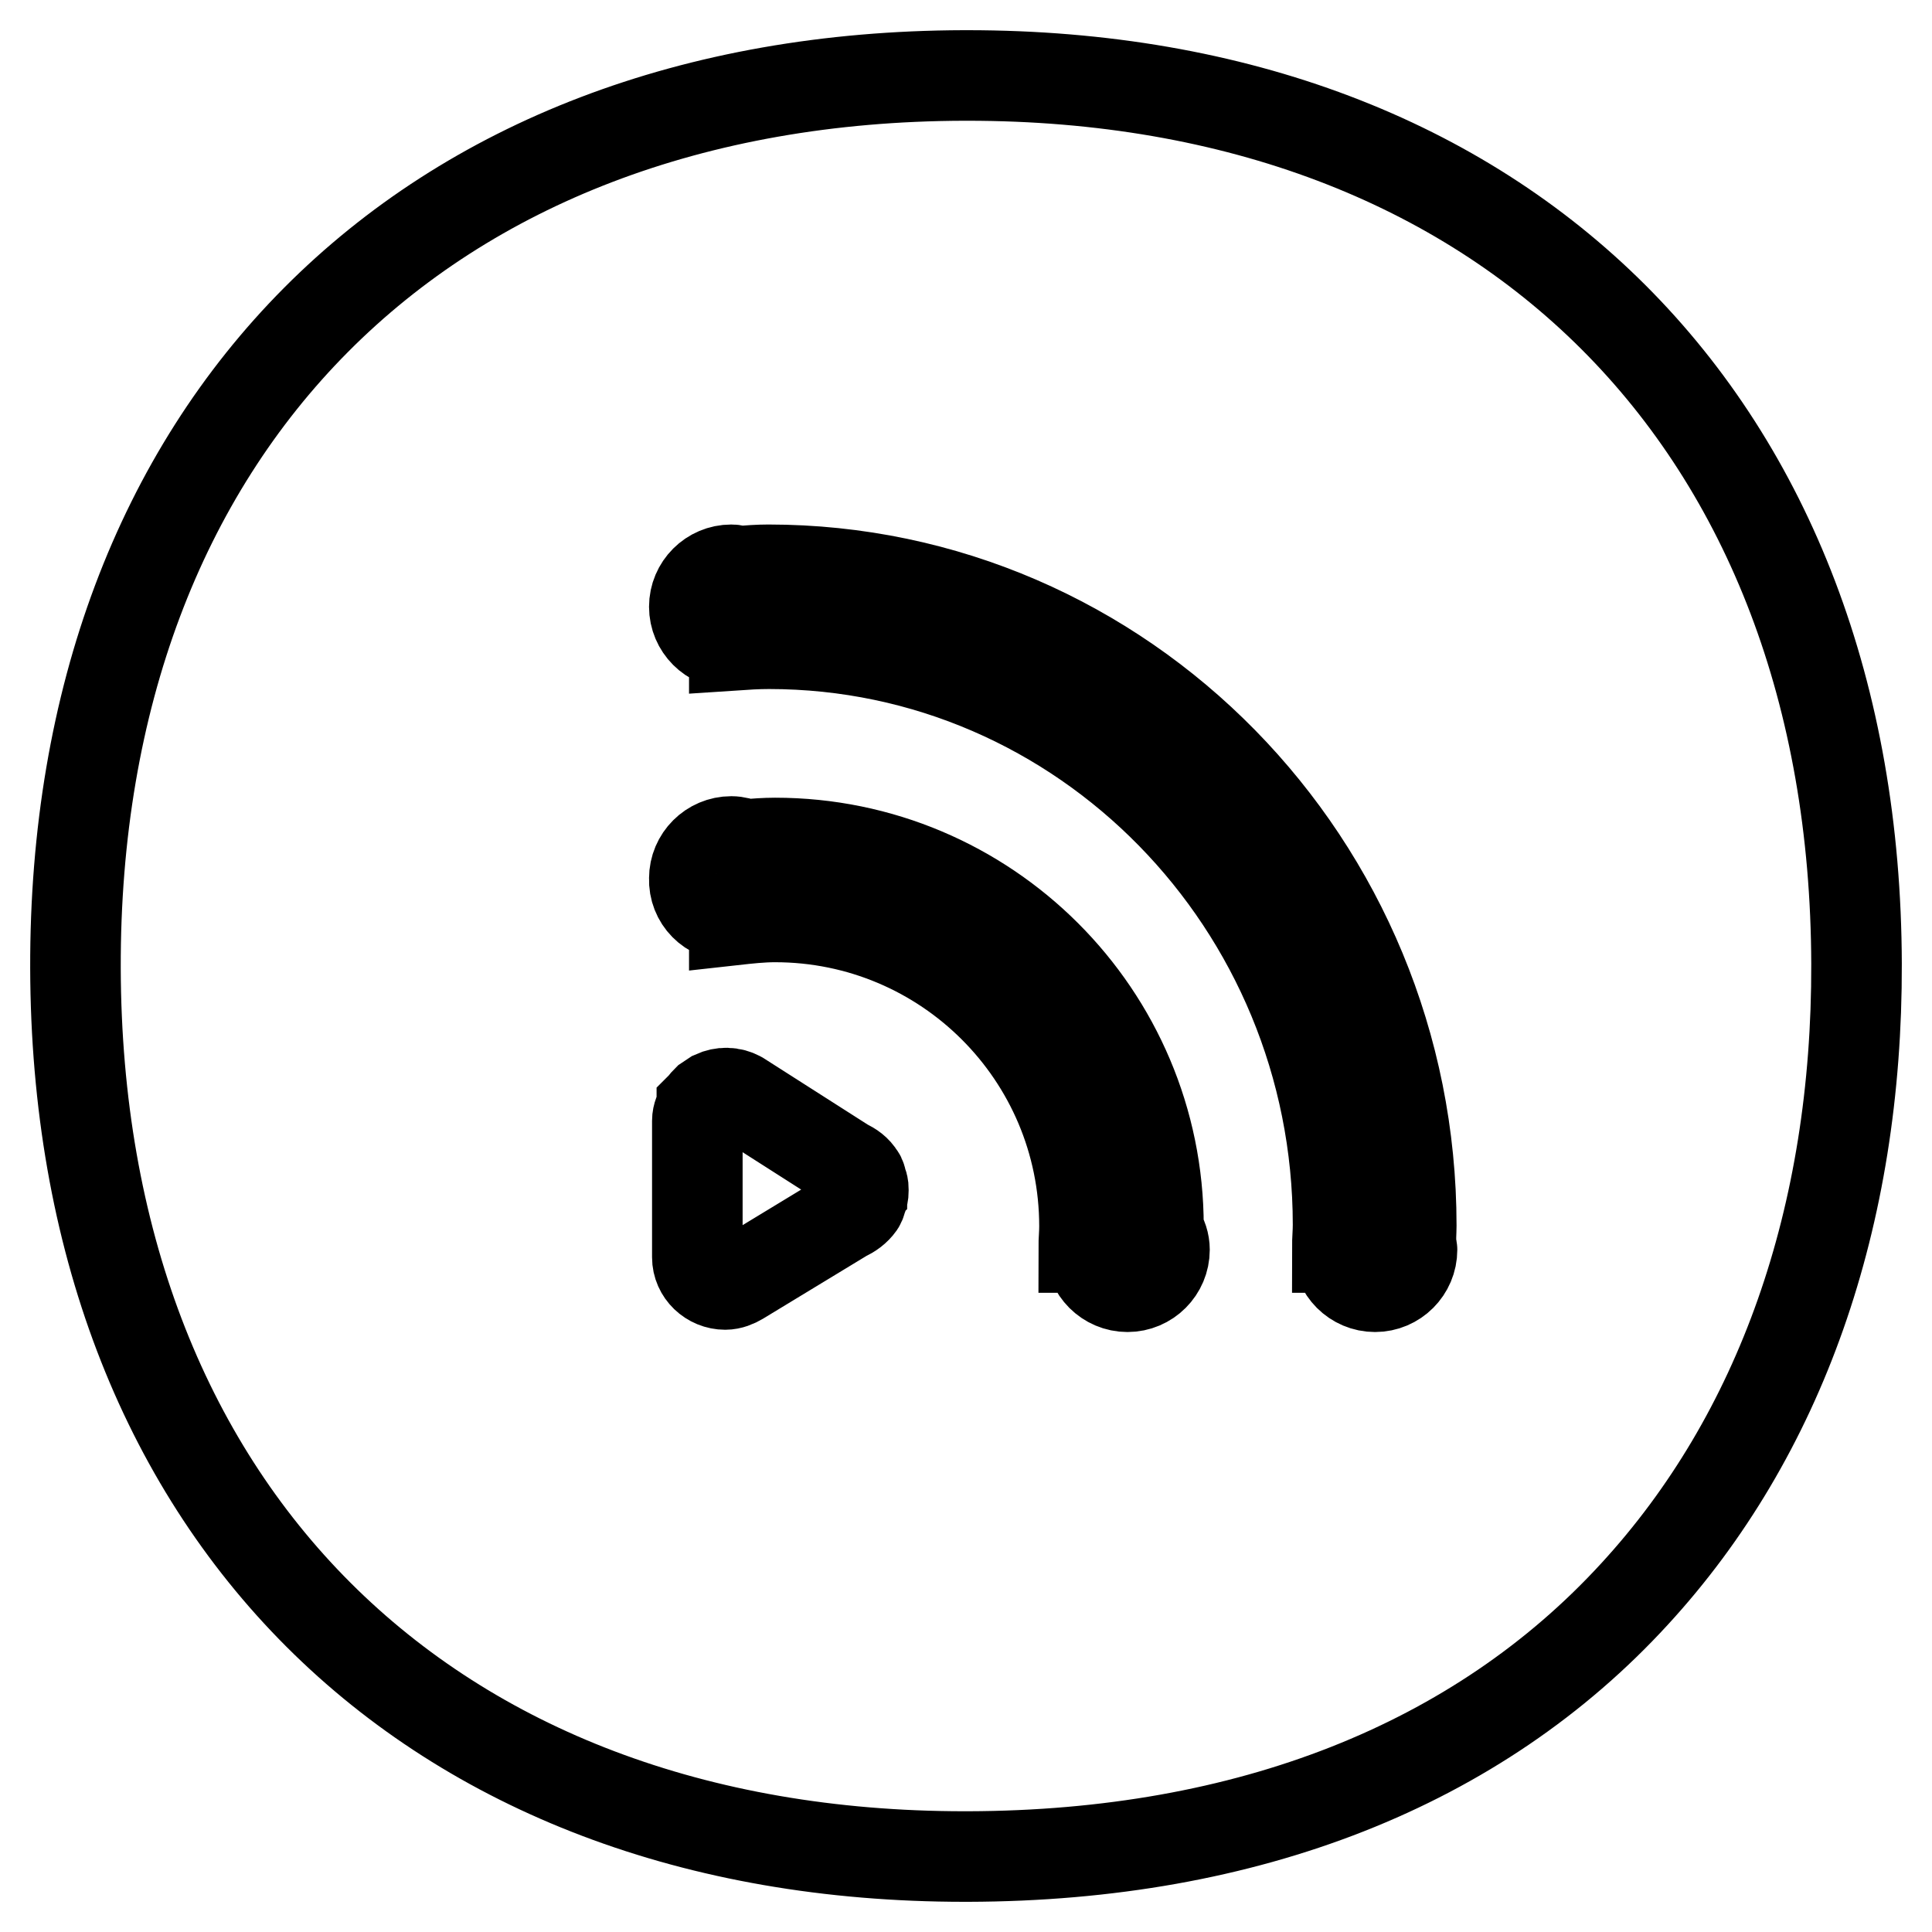 <?xml version="1.0" encoding="utf-8"?>
<!-- Svg Vector Icons : http://www.onlinewebfonts.com/icon -->
<!DOCTYPE svg PUBLIC "-//W3C//DTD SVG 1.1//EN" "http://www.w3.org/Graphics/SVG/1.1/DTD/svg11.dtd">
<svg version="1.1" xmlns="http://www.w3.org/2000/svg" xmlns:xlink="http://www.w3.org/1999/xlink" x="0px" y="0px" viewBox="0 0 256 256" enable-background="new 0 0 256 256" xml:space="preserve">
<g> <path stroke-width="12" fill-opacity="0" stroke="#000000"  d="M216.6,211.2c-20.8,22.7-51.3,34.7-88.3,34.8h-0.5C56.4,246,10.2,199.8,10,128.3C9.8,56.7,56,10.2,127.7,10 h0.5c71.4,0,117.6,46.2,117.8,117.7C246.1,161.3,235.9,190.2,216.6,211.2z M92.4,166.6c0,2,1.7,3.6,3.7,3.6c0.7,0,1.4-0.3,1.9-0.6 c0,0,0,0,0,0l14-8.5c0.7-0.3,1.4-0.8,1.9-1.5c0.2-0.3,0.2-0.6,0.3-0.8c0-0.1,0.1-0.2,0.1-0.3c0.1-0.3,0.1-0.5,0.1-0.8 c0-0.3,0-0.5-0.1-0.8c0-0.1-0.1-0.2-0.1-0.3c-0.1-0.3-0.1-0.6-0.3-0.8c-0.4-0.7-1.1-1.2-1.8-1.5l-14.1-9c-1.1-0.6-2.3-0.6-3.4-0.1 c0,0,0,0,0,0c-0.3,0.2-0.6,0.4-0.9,0.6c-0.2,0.2-0.4,0.4-0.5,0.6c-0.1,0.1-0.1,0.1-0.2,0.2c0,0,0,0.1,0,0.1 c-0.3,0.5-0.6,1.1-0.6,1.8V166.6L92.4,166.6z M96.9,121.4c0.1,0,0.2-0.1,0.4-0.1v0.6c1.8-0.2,3.6-0.4,5.4-0.4c22.6,0,41,18.3,41,41 c0,1-0.1,1.9-0.1,2.8h1c0,0.1-0.1,0.2-0.1,0.3c0,2.7,2.2,4.9,4.9,4.9c2.7,0,4.9-2.2,4.9-4.9c0-0.9-0.3-1.8-0.8-2.5 c0-0.2,0-0.4,0-0.6c0-28.1-22.8-50.8-50.8-50.8c-1.3,0-2.6,0.1-3.9,0.2c-0.6-0.2-1.2-0.4-1.9-0.4c-2.7,0-4.9,2.2-4.9,4.9 C91.9,119.2,94.1,121.4,96.9,121.4z M187,162.4c0-48-38.2-86.9-85.2-86.9c-1.3,0-2.6,0.1-3.9,0.2c-0.3-0.1-0.6-0.2-1-0.2 c-2.7,0-4.9,2.2-4.9,4.9c0,2.7,2.2,4.9,4.9,4.9c0.1,0,0.2-0.1,0.4-0.1v0.3c1.5-0.1,3-0.2,4.6-0.2c41.6,0,75.4,34.5,75.4,77 c0,1-0.1,2-0.1,3h0.2c0,0.1-0.1,0.2-0.1,0.3c0,2.7,2.2,4.9,4.9,4.9c2.7,0,4.9-2.2,4.9-4.9c0-0.2-0.1-0.4-0.1-0.6 C186.9,164.2,187,163.3,187,162.4z"/></g>
</svg>